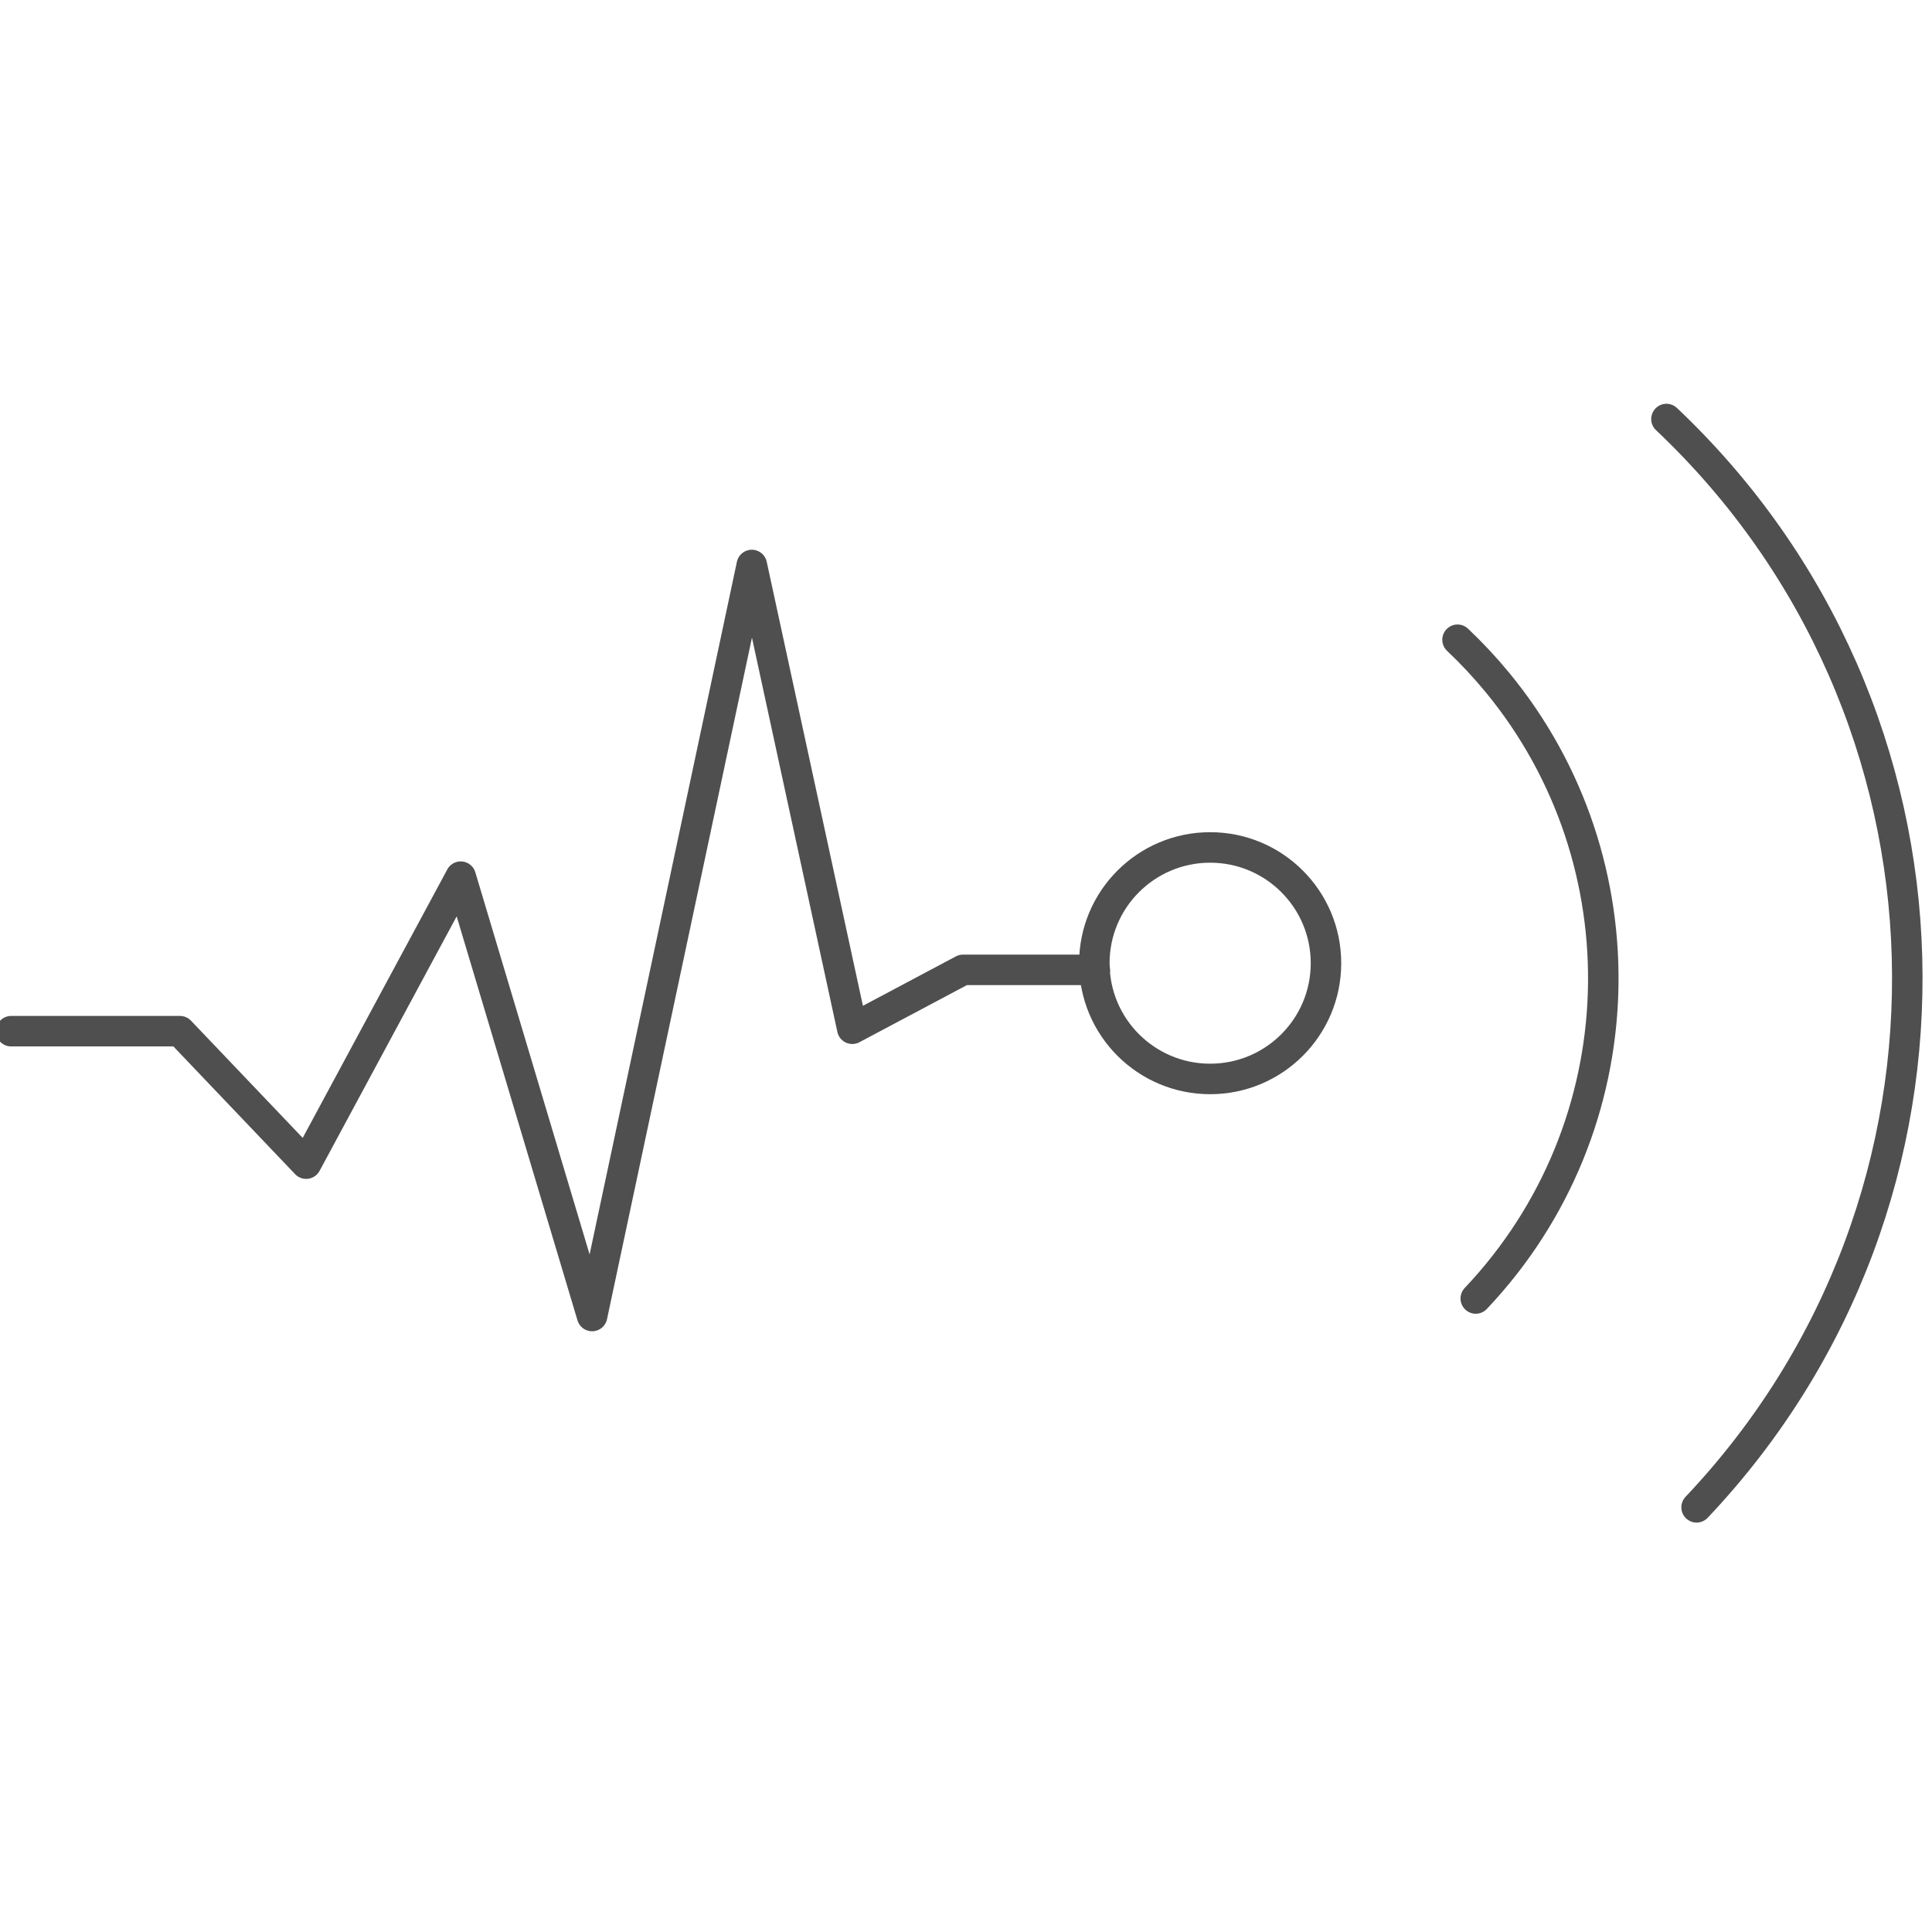 <?xml version="1.0" encoding="UTF-8" standalone="no"?>
<!-- Created with Inkscape (http://www.inkscape.org/) -->

<svg
   xmlns:dc="http://purl.org/dc/elements/1.1/"
   xmlns:cc="http://creativecommons.org/ns#"
   xmlns:rdf="http://www.w3.org/1999/02/22-rdf-syntax-ns#"
   xmlns:svg="http://www.w3.org/2000/svg"
   xmlns="http://www.w3.org/2000/svg"
   xmlns:sodipodi="http://sodipodi.sourceforge.net/DTD/sodipodi-0.dtd"
   xmlns:inkscape="http://www.inkscape.org/namespaces/inkscape"
   width="95"
   height="95"
   viewBox="0 0 95 95"
   id="svg2"
   version="1.1"
   inkscape:version="0.91 r13725"
   sodipodi:docname="czulosc.svg"
   inkscape:export-filename="C:\Users\satysfakcja\Desktop\layer1-4.png"
   inkscape:export-xdpi="90"
   inkscape:export-ydpi="90">
  <defs
     id="defs4">
    <clipPath
       id="clipPath4247-4-4"
       clipPathUnits="userSpaceOnUse">
      <rect
         ry="3.389"
         y="964.239"
         x="7.4708069e-008"
         height="12.463"
         width="52.768"
         id="rect4249-0-8"
         style="fill:#000000;fill-opacity:1;stroke:none;stroke-width:4;stroke-linecap:round;stroke-linejoin:round;stroke-miterlimit:4;stroke-dasharray:none;stroke-dashoffset:0;stroke-opacity:1" />
    </clipPath>
    <clipPath
       id="clipPath13636"
       clipPathUnits="userSpaceOnUse">
      <rect
         ry="3.389"
         y="964.239"
         x="7.4708069e-008"
         height="12.463"
         width="52.768"
         id="rect13638"
         style="fill:#000000;fill-opacity:1;stroke:none;stroke-width:4;stroke-linecap:round;stroke-linejoin:round;stroke-miterlimit:4;stroke-dasharray:none;stroke-dashoffset:0;stroke-opacity:1" />
    </clipPath>
    <clipPath
       clipPathUnits="userSpaceOnUse"
       id="clipPath4247-4-4-6">
      <rect
         style="fill:#000000;fill-opacity:1;stroke:none;stroke-width:4;stroke-linecap:round;stroke-linejoin:round;stroke-miterlimit:4;stroke-dasharray:none;stroke-dashoffset:0;stroke-opacity:1"
         id="rect4249-0-8-9"
         width="52.768"
         height="12.463"
         x="7.4708069e-008"
         y="964.239"
         ry="3.389" />
    </clipPath>
    <clipPath
       clipPathUnits="userSpaceOnUse"
       id="clipPath13636-3">
      <rect
         style="fill:#000000;fill-opacity:1;stroke:none;stroke-width:4;stroke-linecap:round;stroke-linejoin:round;stroke-miterlimit:4;stroke-dasharray:none;stroke-dashoffset:0;stroke-opacity:1"
         id="rect13638-3"
         width="52.768"
         height="12.463"
         x="7.4708069e-008"
         y="964.239"
         ry="3.389" />
    </clipPath>
  </defs>
  <sodipodi:namedview
     id="base"
     pagecolor="#ffffff"
     bordercolor="#666666"
     borderopacity="1.0"
     inkscape:pageopacity="0.0"
     inkscape:pageshadow="2"
     inkscape:zoom="1.4"
     inkscape:cx="53.807972"
     inkscape:cy="78.587412"
     inkscape:document-units="px"
     inkscape:current-layer="g6563"
     showgrid="false"
     units="px"
     fit-margin-top="0"
     fit-margin-left="0"
     fit-margin-right="0"
     fit-margin-bottom="0"
     inkscape:window-width="1920"
     inkscape:window-height="1137"
     inkscape:window-x="2552"
     inkscape:window-y="237"
     inkscape:window-maximized="1" />
  <g
     inkscape:label="Layer 1"
     inkscape:groupmode="layer"
     id="layer1"
     transform="translate(-669.643,-776.291)">
    <g
       id="g4464"
       transform="matrix(1.239,0,0,1.242,1904.456,322.836)" />
    <g
       id="g4464-8"
       transform="matrix(1.239,0,0,1.242,1741.242,341.05)" />
    <g
       id="g6563"
       transform="translate(0,0.972)">
      <g
         id="g6646"
         transform="matrix(1.03,0,0,1.031,103.668,20.344)">
        <path
           sodipodi:nodetypes="ccccccccc"
           inkscape:connector-curvature="0"
           id="path7954-9-8"
           d="m 550.025,781.455 8.055,0 6.026,6.317 7.379,-13.686 6.272,20.953 7.625,-35.818 4.796,22.117 5.288,-2.807 6.291,0"
           style="fill:none;fill-rule:evenodd;stroke:#4f4f4f;stroke-width:1.456;stroke-linecap:round;stroke-linejoin:round;stroke-miterlimit:4;stroke-dasharray:none;stroke-opacity:1" />
        <g
           transform="matrix(0.992,0,0,0.992,4.11,6.484)"
           id="g6641">
          <ellipse
             style="fill:none;fill-opacity:1;fill-rule:evenodd;stroke:#4f4f4f;stroke-width:1.467;stroke-linecap:butt;stroke-linejoin:miter;stroke-miterlimit:4;stroke-dasharray:none;stroke-opacity:1"
             id="path9974"
             cx="608.017"
             cy="777.952"
             rx="5.574"
             ry="5.565" />
          <path
             sodipodi:nodetypes="csc"
             inkscape:connector-curvature="0"
             id="path10016"
             d="m 620.799,794.072 c 7.858,-8.294 8.13,-21.009 1.052,-29.605 -0.592,-0.719 -1.235,-1.409 -1.929,-2.065"
             style="opacity:1;fill:none;fill-opacity:1;stroke:#4f4f4f;stroke-width:1.467;stroke-linecap:round;stroke-linejoin:round;stroke-miterlimit:4;stroke-dasharray:none;stroke-dashoffset:0;stroke-opacity:1" />
          <path
             sodipodi:nodetypes="cc"
             inkscape:connector-curvature="0"
             id="path10018"
             d="m 631.426,804.113 c 14.068,-14.848 13.419,-38.274 -1.45,-52.323"
             style="opacity:1;fill:none;fill-opacity:1;stroke:#4f4f4f;stroke-width:1.467;stroke-linecap:round;stroke-linejoin:round;stroke-miterlimit:4;stroke-dasharray:none;stroke-dashoffset:0;stroke-opacity:1" />
        </g>
      </g>
    </g>
  </g>
</svg>
